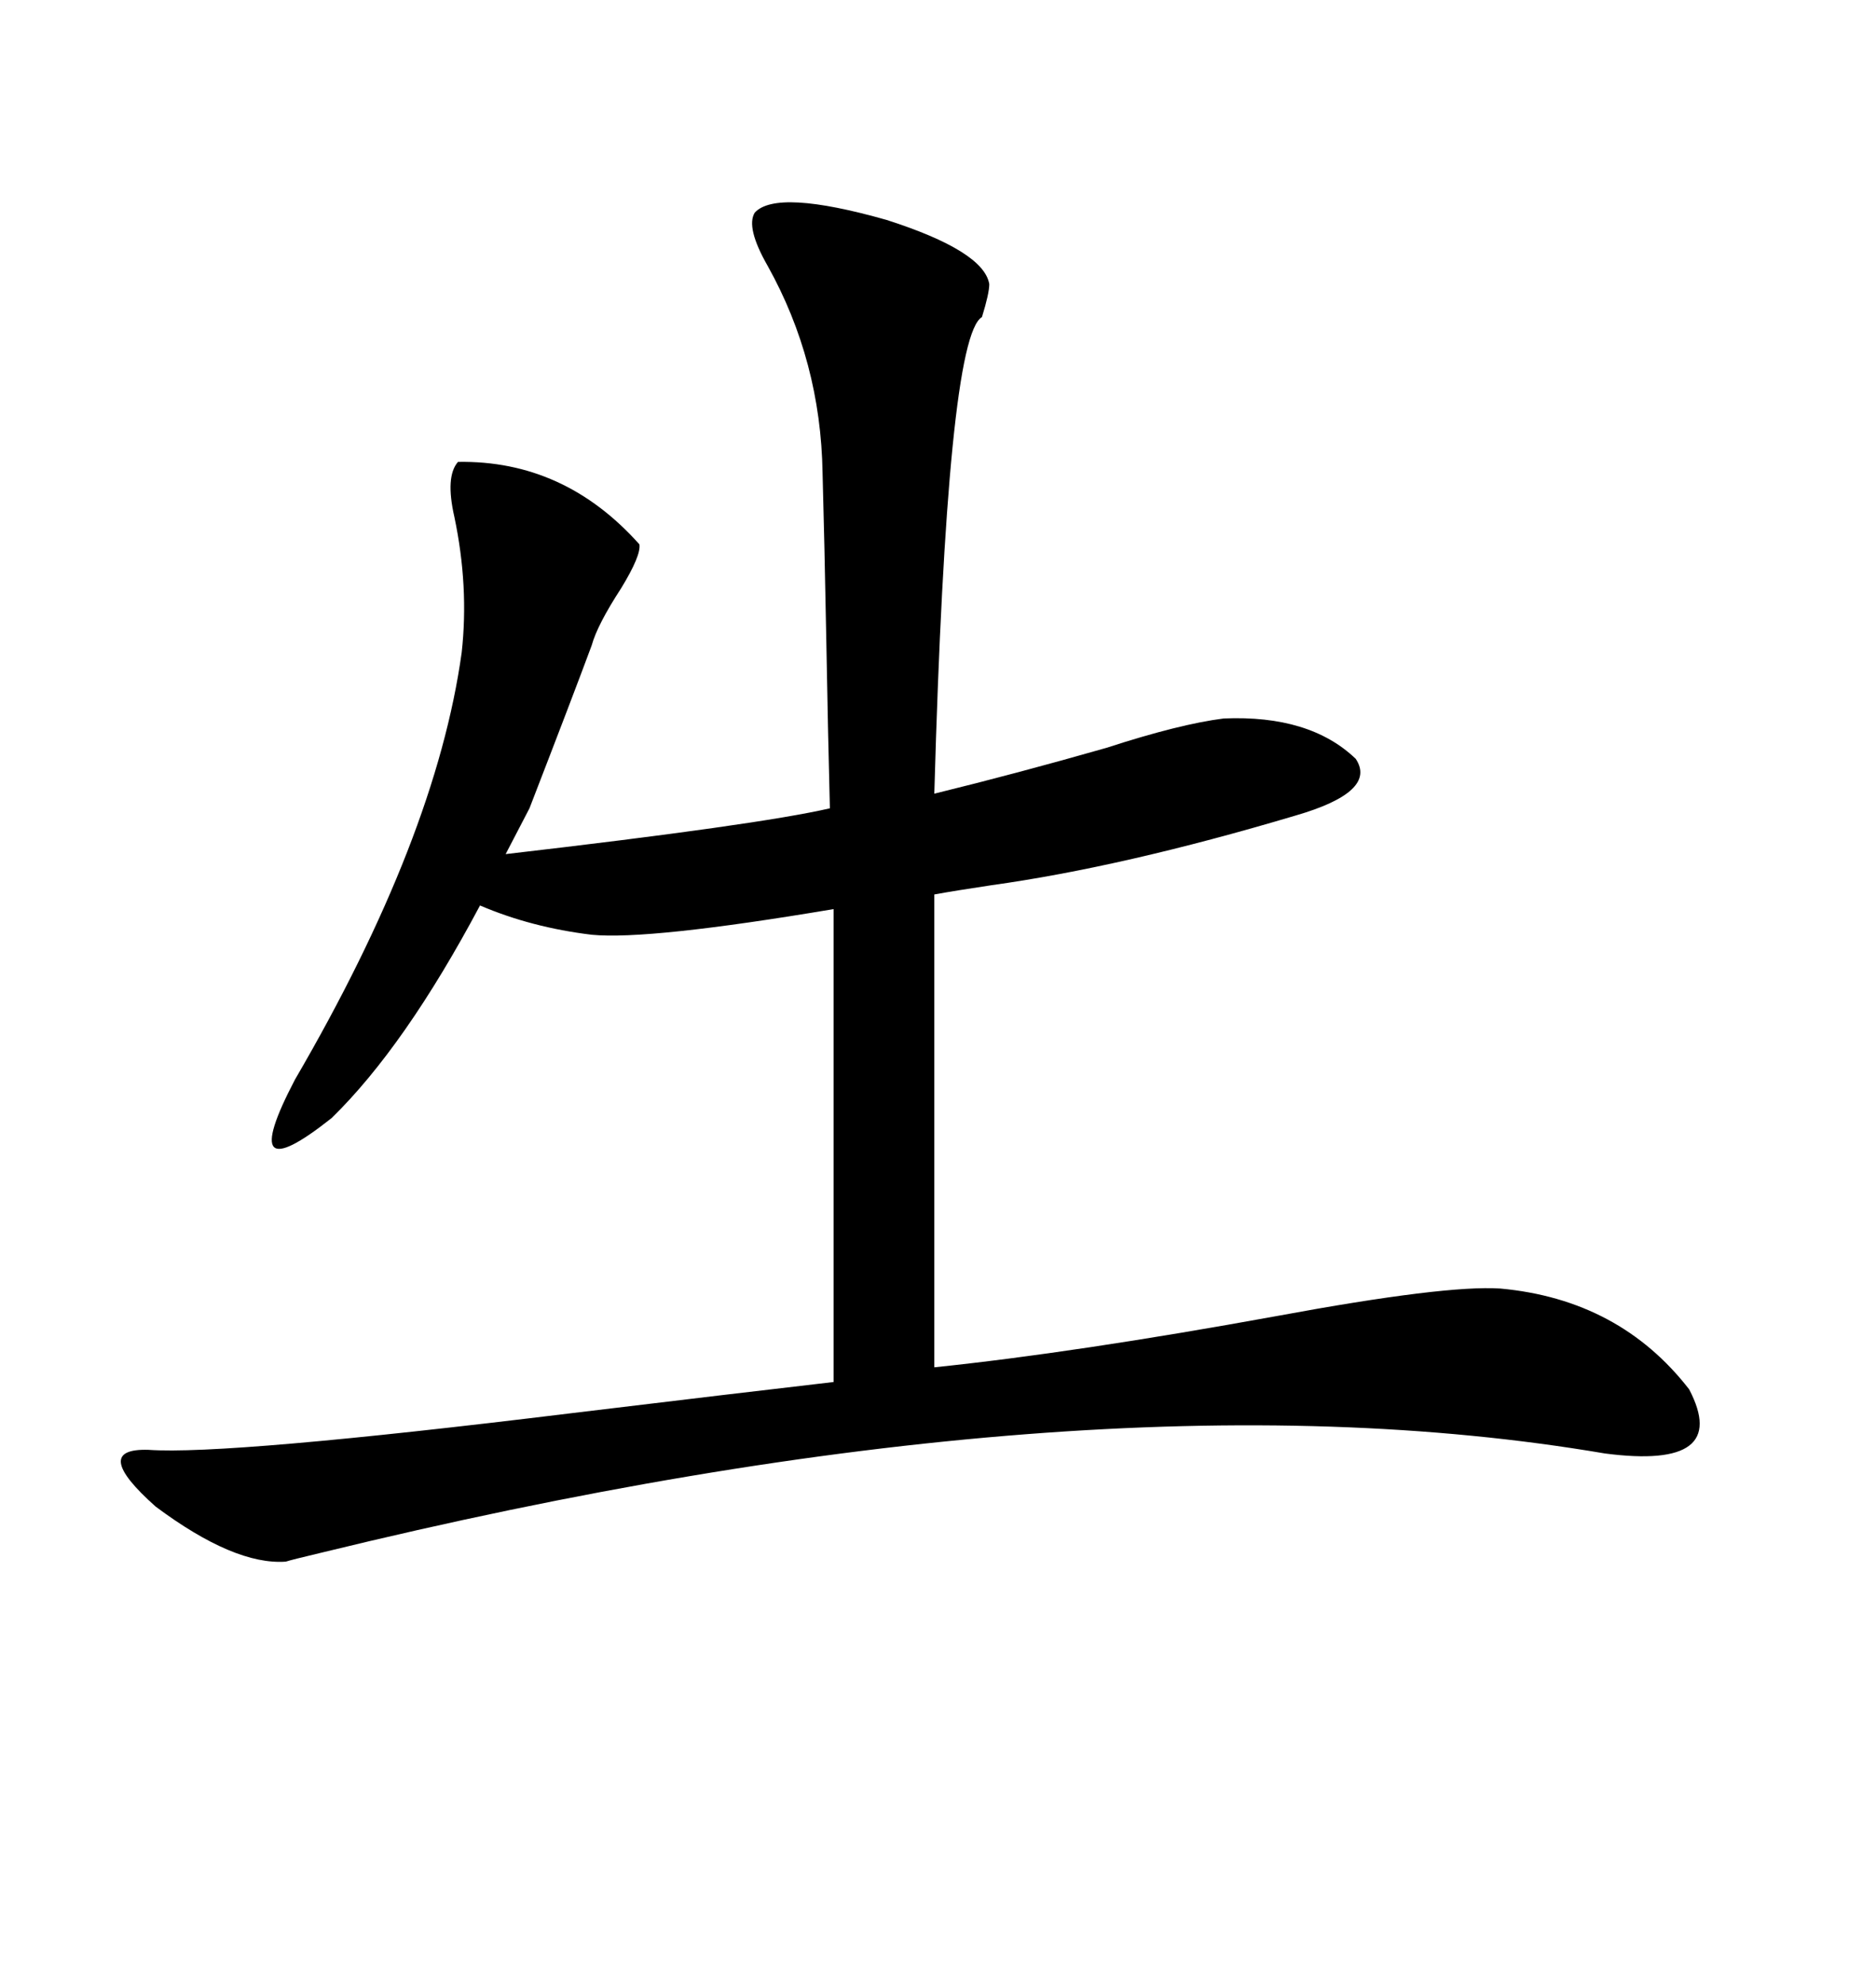 <svg xmlns="http://www.w3.org/2000/svg" xmlns:xlink="http://www.w3.org/1999/xlink" width="300" height="317.285"><path d="M84.67 129.20L84.67 129.20L80.86 136.52Q121.29 131.84 132.71 129.20L132.71 129.20Q132.42 118.07 132.13 101.95L132.13 101.95Q131.84 86.43 131.54 75.59L131.54 75.59Q131.25 57.71 122.75 42.48L122.75 42.48Q119.24 36.33 120.70 33.98L120.70 33.98Q124.22 30.18 141.80 35.16L141.80 35.16Q157.32 40.14 158.20 45.41L158.20 45.41Q158.20 46.88 157.03 50.68L157.03 50.68Q151.46 53.91 149.41 126.86L149.41 126.86Q162.60 123.63 176.95 119.53L176.95 119.53Q188.67 115.72 195.70 114.84L195.70 114.84Q209.47 114.26 216.80 121.29L216.80 121.29Q220.31 126.56 207.13 130.37L207.13 130.37Q179.59 138.57 158.50 141.50L158.50 141.50Q152.64 142.38 149.41 142.97L149.41 142.97L149.41 218.55Q171.97 216.21 204.20 210.35L204.20 210.35Q231.15 205.37 239.94 205.96L239.94 205.96Q258.98 207.71 270.12 222.07L270.12 222.07Q276.86 234.96 256.64 232.32L256.64 232.32Q174.02 218.26 51.56 248.14L51.56 248.14Q46.58 249.32 45.70 249.61L45.70 249.61Q37.50 250.20 24.90 240.82L24.90 240.82Q14.36 231.45 23.73 231.74L23.73 231.74Q36.33 232.62 91.41 225.88L91.41 225.88Q118.07 222.66 133.30 220.90L133.30 220.90L133.30 145.31Q103.71 150.29 94.63 149.41L94.63 149.41Q84.96 148.24 76.76 144.73L76.76 144.73Q64.75 167.29 53.03 178.71L53.03 178.71Q37.50 191.02 47.17 172.56L47.17 172.56Q69.73 133.89 73.83 104.30L73.83 104.30Q75 93.75 72.66 82.62L72.66 82.62Q71.19 76.17 73.24 73.83L73.24 73.83Q90.23 73.54 102.25 87.01L102.25 87.01Q102.54 88.77 99.32 94.04L99.32 94.04Q95.51 99.90 94.63 103.13L94.63 103.13Q91.70 111.04 84.67 129.20Z"/></svg>